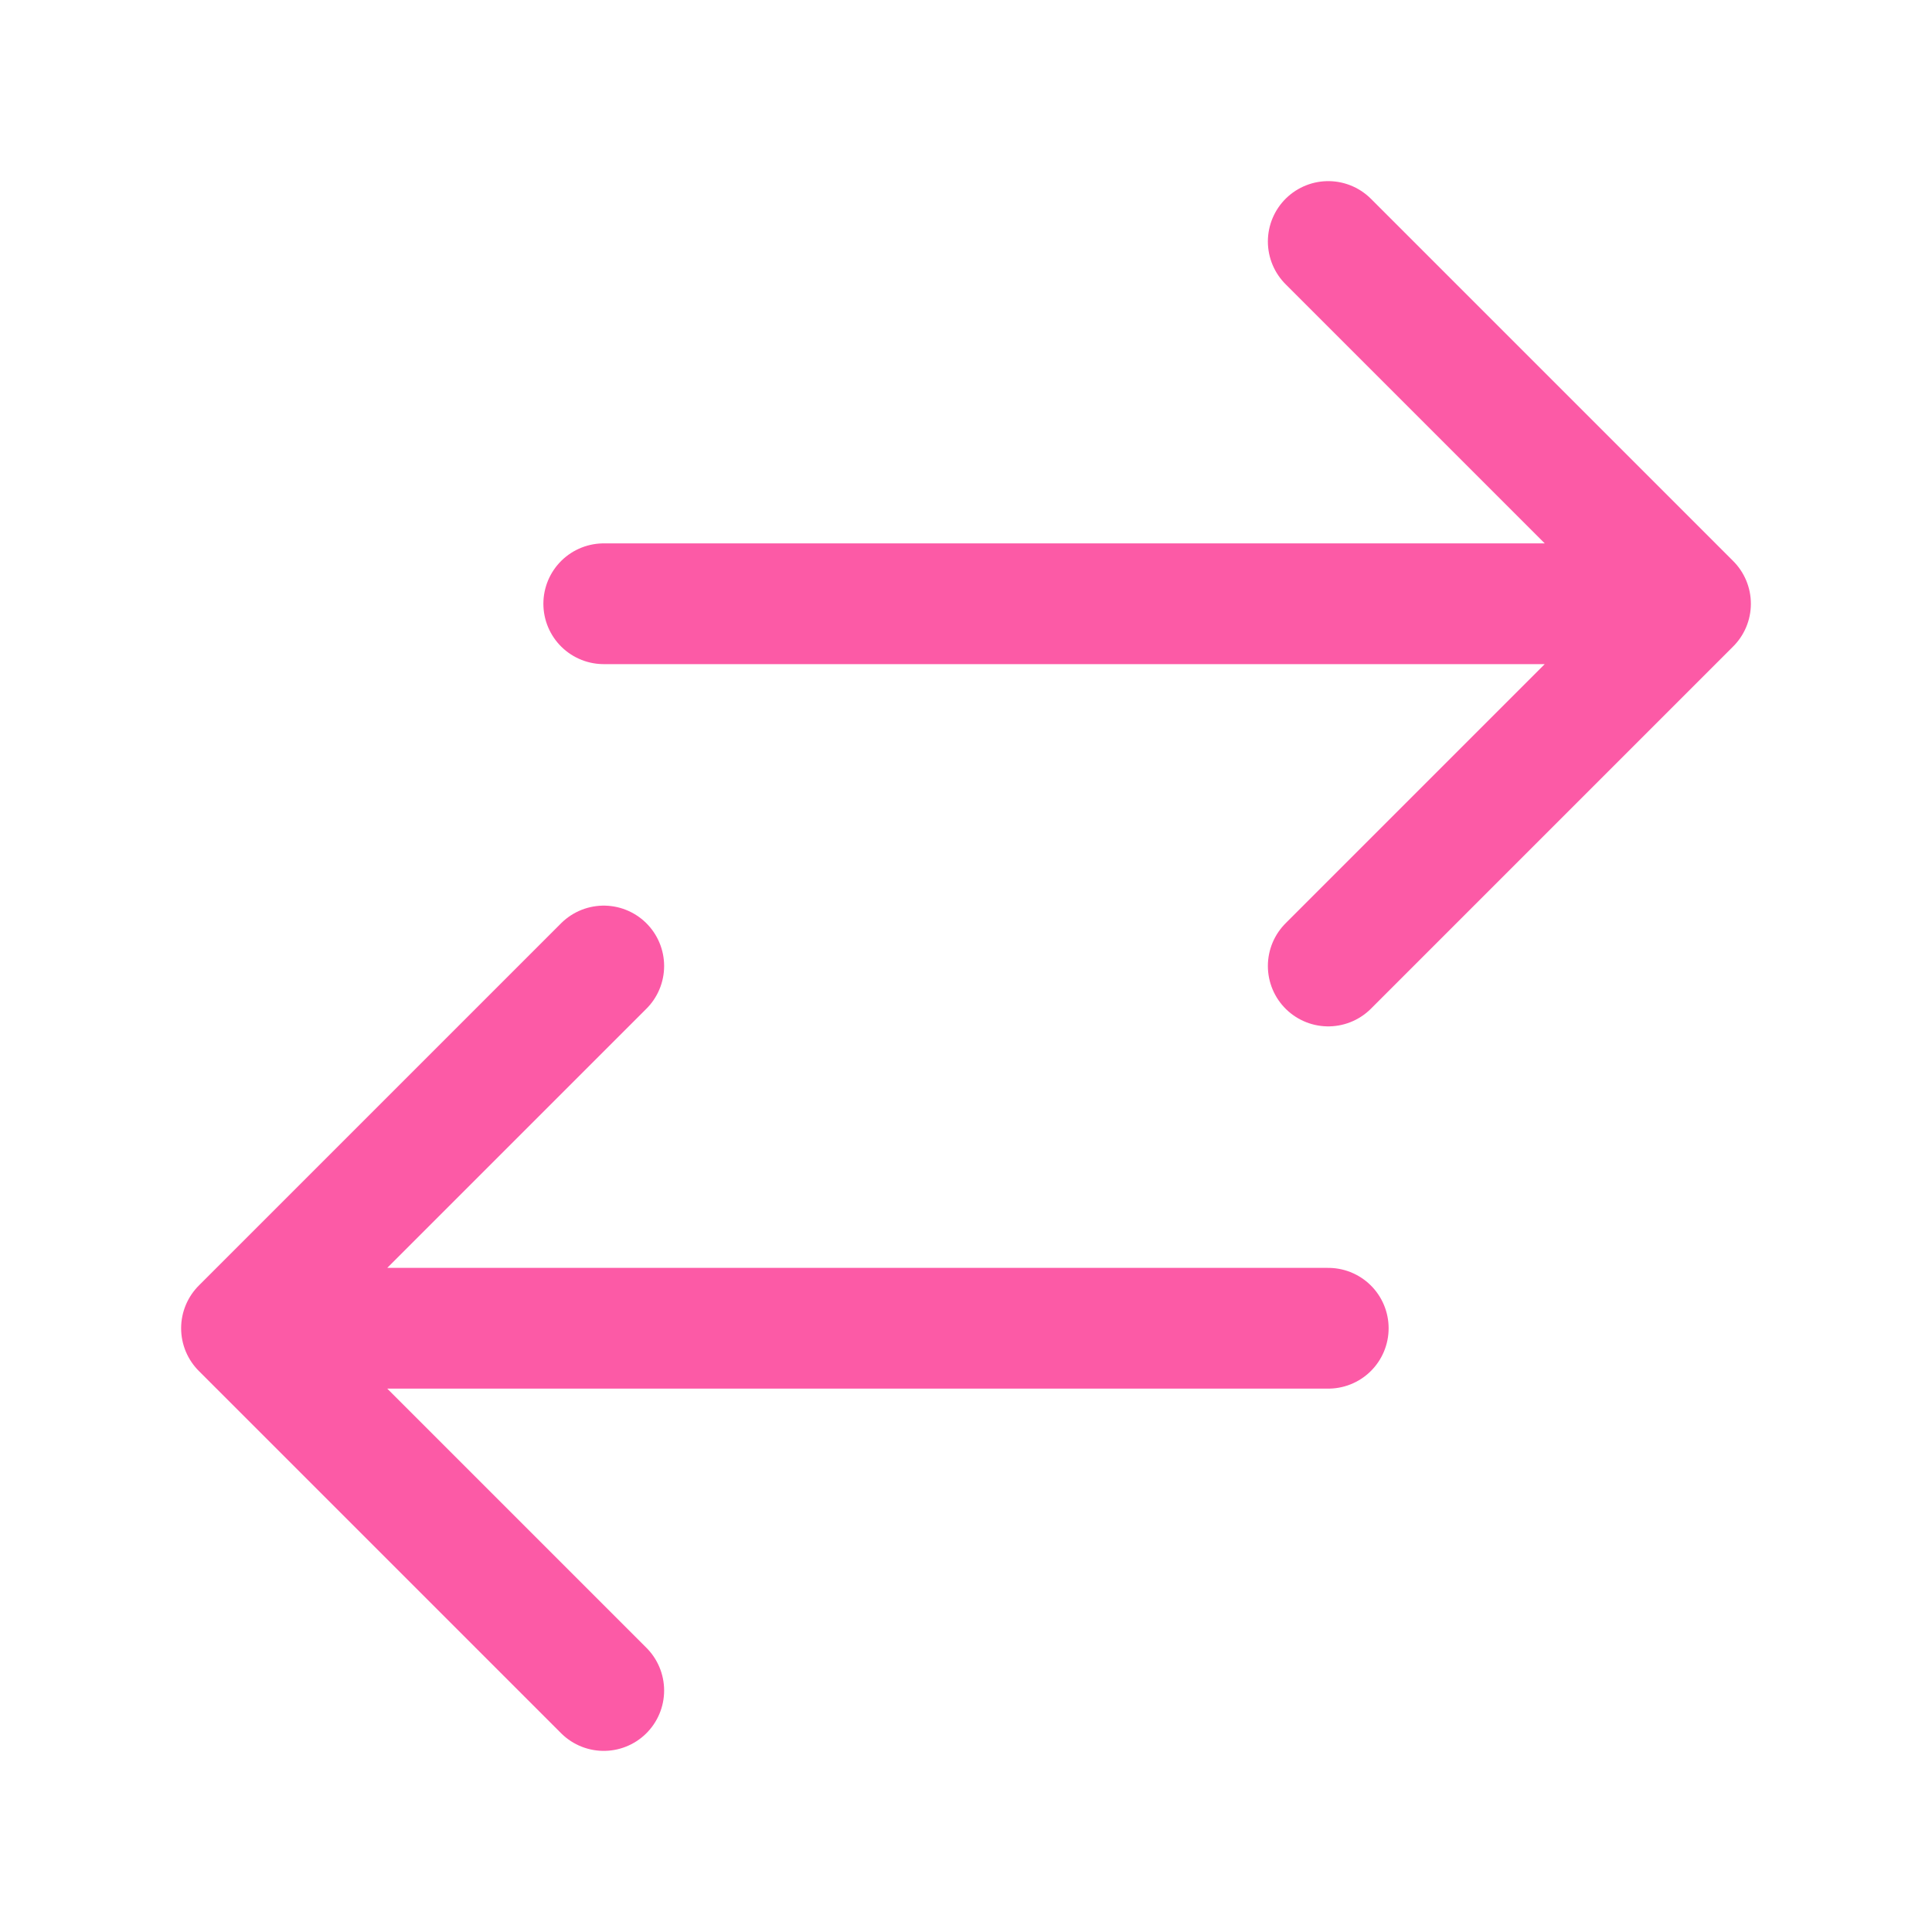 <svg xmlns="http://www.w3.org/2000/svg" viewBox="0 0 40 40" fill="none">
  <path stroke="#FC5AA6" stroke-linecap="round" stroke-linejoin="round" stroke-width="2.5" d="M12.5 35L5 27.5m0 0l7.5-7.5M5 27.5h22.5m0-22.5l7.5 7.5m0 0L27.5 20m7.5-7.5H12.5"/>
</svg>